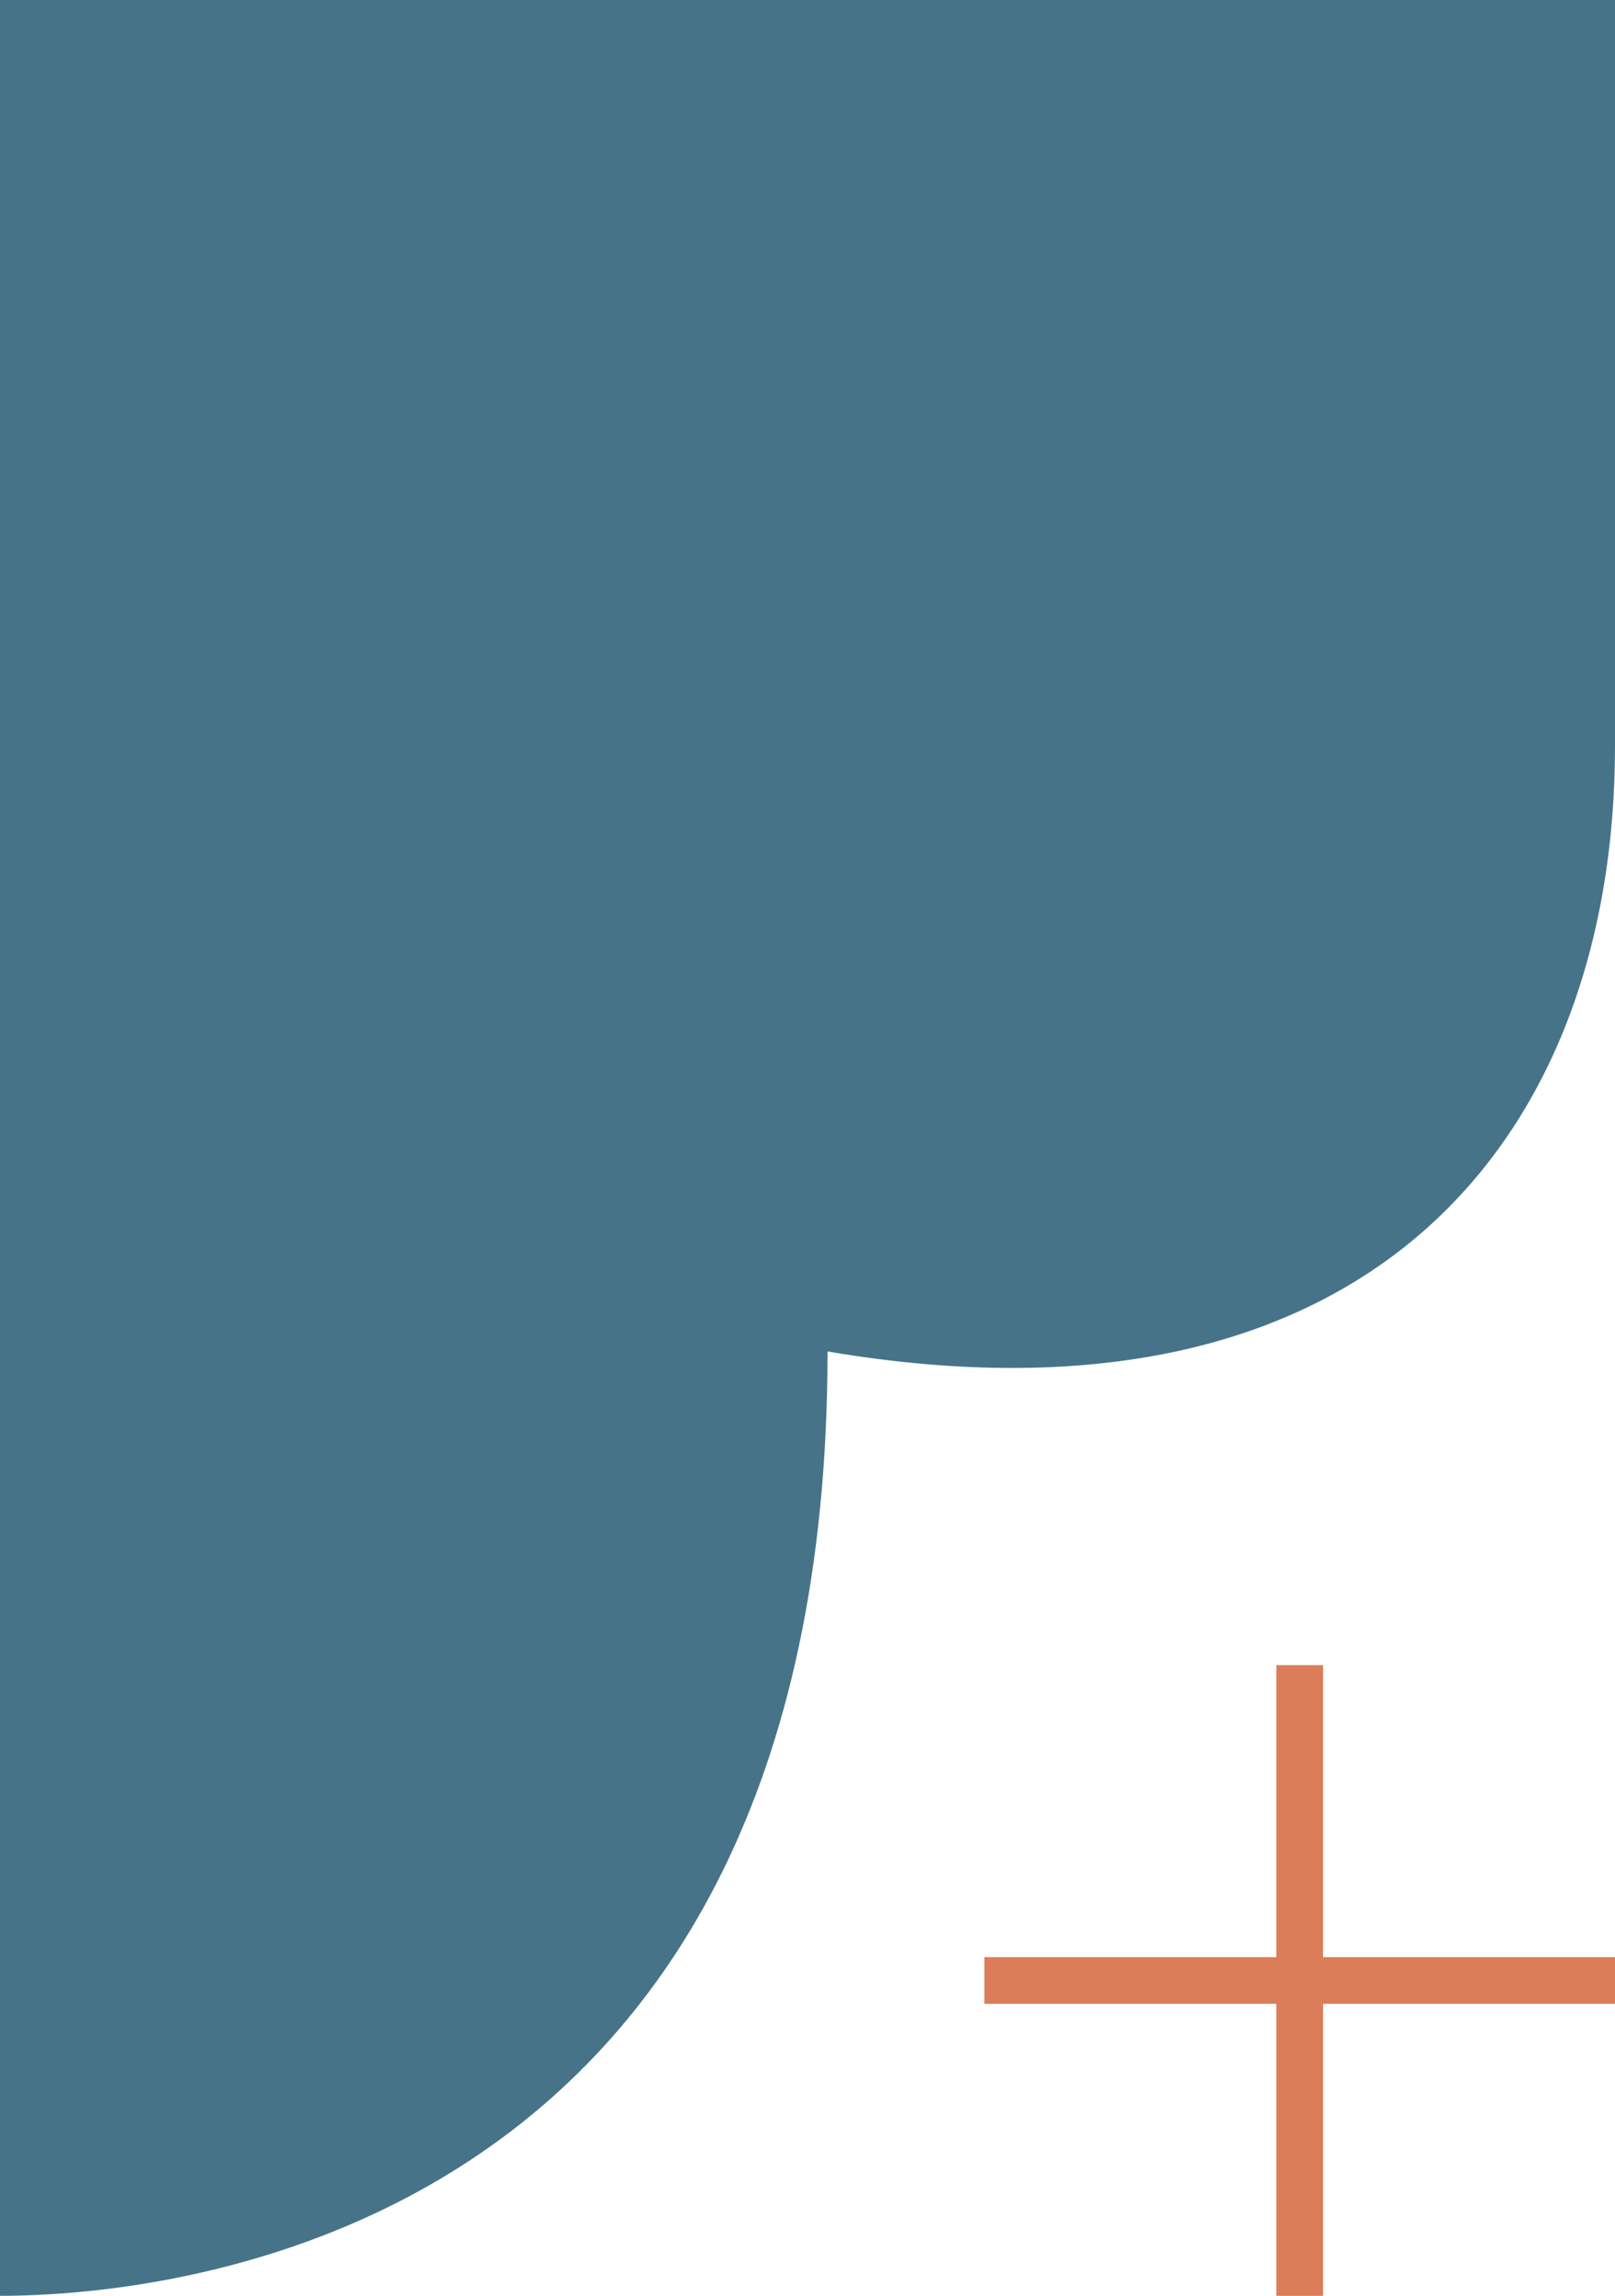 <?xml version="1.0" encoding="utf-8"?>
<svg version="1.1" id="Layer_1" xmlns="http://www.w3.org/2000/svg" xmlns:xlink="http://www.w3.org/1999/xlink" viewBox="0 0 96.8 137.6" style="enable-background:new 0 0 96.8 137.6;" xml:space="preserve">
  <style>
    .pier {
      fill: #477388;
    }
    @media (prefers-color-scheme: dark) {
      .pier {
        fill: #fff;
      }
    }
    .plus{
      fill: #db7d59;
    }
  </style>
  <path class="pier" d="M 96.8 44.7 V 0 H 0 V 137.6 C 10.2 137.6 49.6 134 49.6 81 C 82 86.5 96.8 68.3 96.8 44.7 Z"/>
  <path class="plus" d="M 79.3 117.3 v -17.5 h -2.8 v 17.5 h -17.5 v 2.8 h 17.5 v 17.5 h 2.8 v -17.5 h 17.5 v -2.8 z"/>
</svg>
